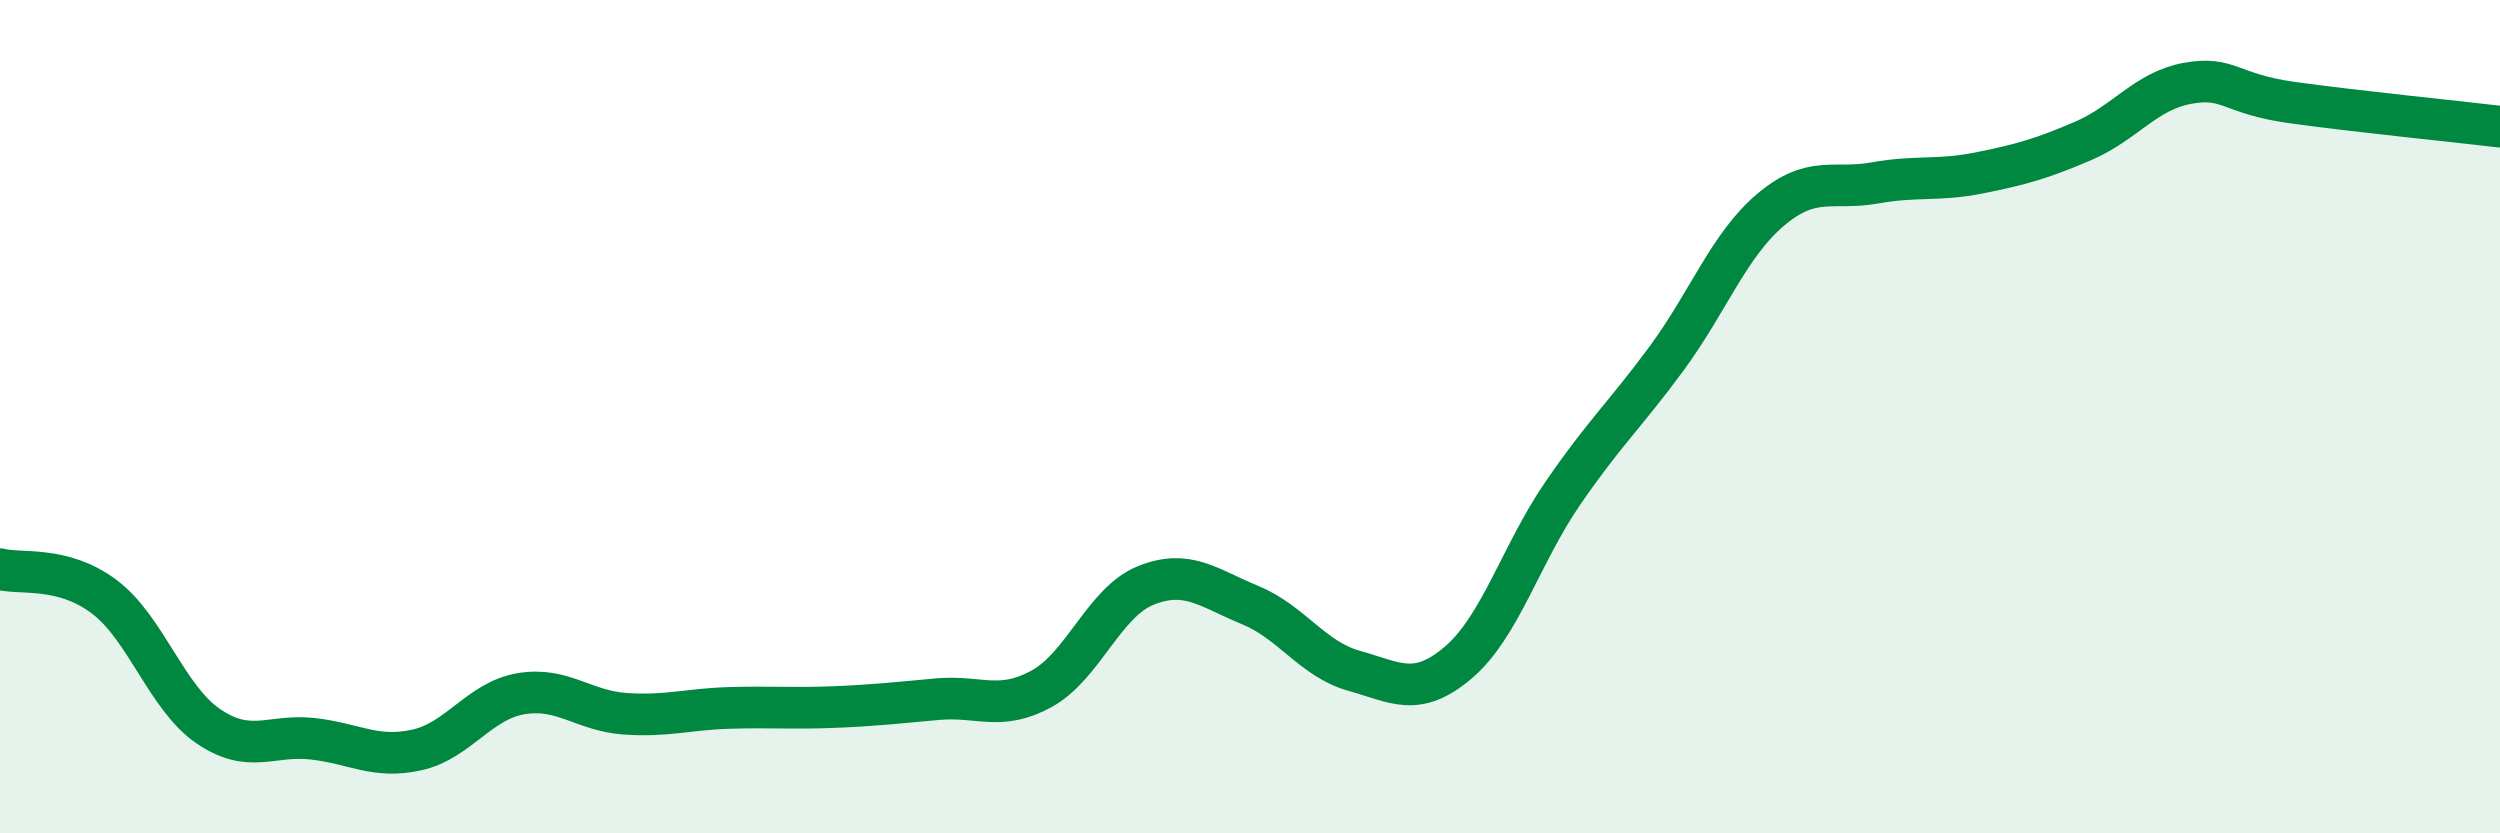 
    <svg width="60" height="20" viewBox="0 0 60 20" xmlns="http://www.w3.org/2000/svg">
      <path
        d="M 0,13.66 C 0.5,13.79 1.5,13.57 2.5,14.32 C 3.5,15.07 4,16.75 5,17.43 C 6,18.11 6.5,17.62 7.5,17.73 C 8.5,17.84 9,18.22 10,18 C 11,17.78 11.5,16.82 12.5,16.65 C 13.5,16.48 14,17.06 15,17.13 C 16,17.2 16.5,17.02 17.5,16.99 C 18.5,16.96 19,17.01 20,16.97 C 21,16.93 21.5,16.87 22.5,16.78 C 23.5,16.69 24,17.08 25,16.53 C 26,15.98 26.5,14.45 27.5,14.05 C 28.5,13.65 29,14.11 30,14.52 C 31,14.93 31.5,15.82 32.5,16.1 C 33.5,16.38 34,16.75 35,15.9 C 36,15.05 36.5,13.31 37.5,11.85 C 38.5,10.39 39,9.96 40,8.6 C 41,7.24 41.5,5.87 42.5,5.03 C 43.5,4.19 44,4.57 45,4.39 C 46,4.21 46.5,4.35 47.5,4.15 C 48.5,3.95 49,3.81 50,3.38 C 51,2.95 51.5,2.18 52.5,2 C 53.5,1.82 53.5,2.25 55,2.46 C 56.5,2.67 59,2.92 60,3.04L60 20L0 20Z"
        fill="#008740"
        opacity="0.1"
        stroke-linecap="round"
        stroke-linejoin="round"
      />
      <path
        d="M 0,13.66 C 0.5,13.79 1.5,13.57 2.5,14.32 C 3.5,15.07 4,16.75 5,17.43 C 6,18.11 6.5,17.62 7.5,17.73 C 8.5,17.84 9,18.22 10,18 C 11,17.78 11.5,16.82 12.5,16.65 C 13.5,16.48 14,17.06 15,17.13 C 16,17.2 16.5,17.02 17.5,16.99 C 18.5,16.96 19,17.01 20,16.97 C 21,16.93 21.5,16.87 22.5,16.78 C 23.5,16.69 24,17.08 25,16.53 C 26,15.98 26.5,14.45 27.5,14.05 C 28.5,13.65 29,14.11 30,14.52 C 31,14.93 31.5,15.82 32.5,16.1 C 33.5,16.38 34,16.75 35,15.9 C 36,15.05 36.5,13.31 37.5,11.85 C 38.5,10.39 39,9.96 40,8.6 C 41,7.24 41.5,5.87 42.5,5.03 C 43.5,4.19 44,4.57 45,4.39 C 46,4.21 46.5,4.35 47.5,4.15 C 48.5,3.95 49,3.81 50,3.38 C 51,2.95 51.5,2.18 52.5,2 C 53.5,1.82 53.5,2.25 55,2.46 C 56.5,2.67 59,2.92 60,3.04"
        stroke="#008740"
        stroke-width="1"
        fill="none"
        stroke-linecap="round"
        stroke-linejoin="round"
      />
    </svg>
  